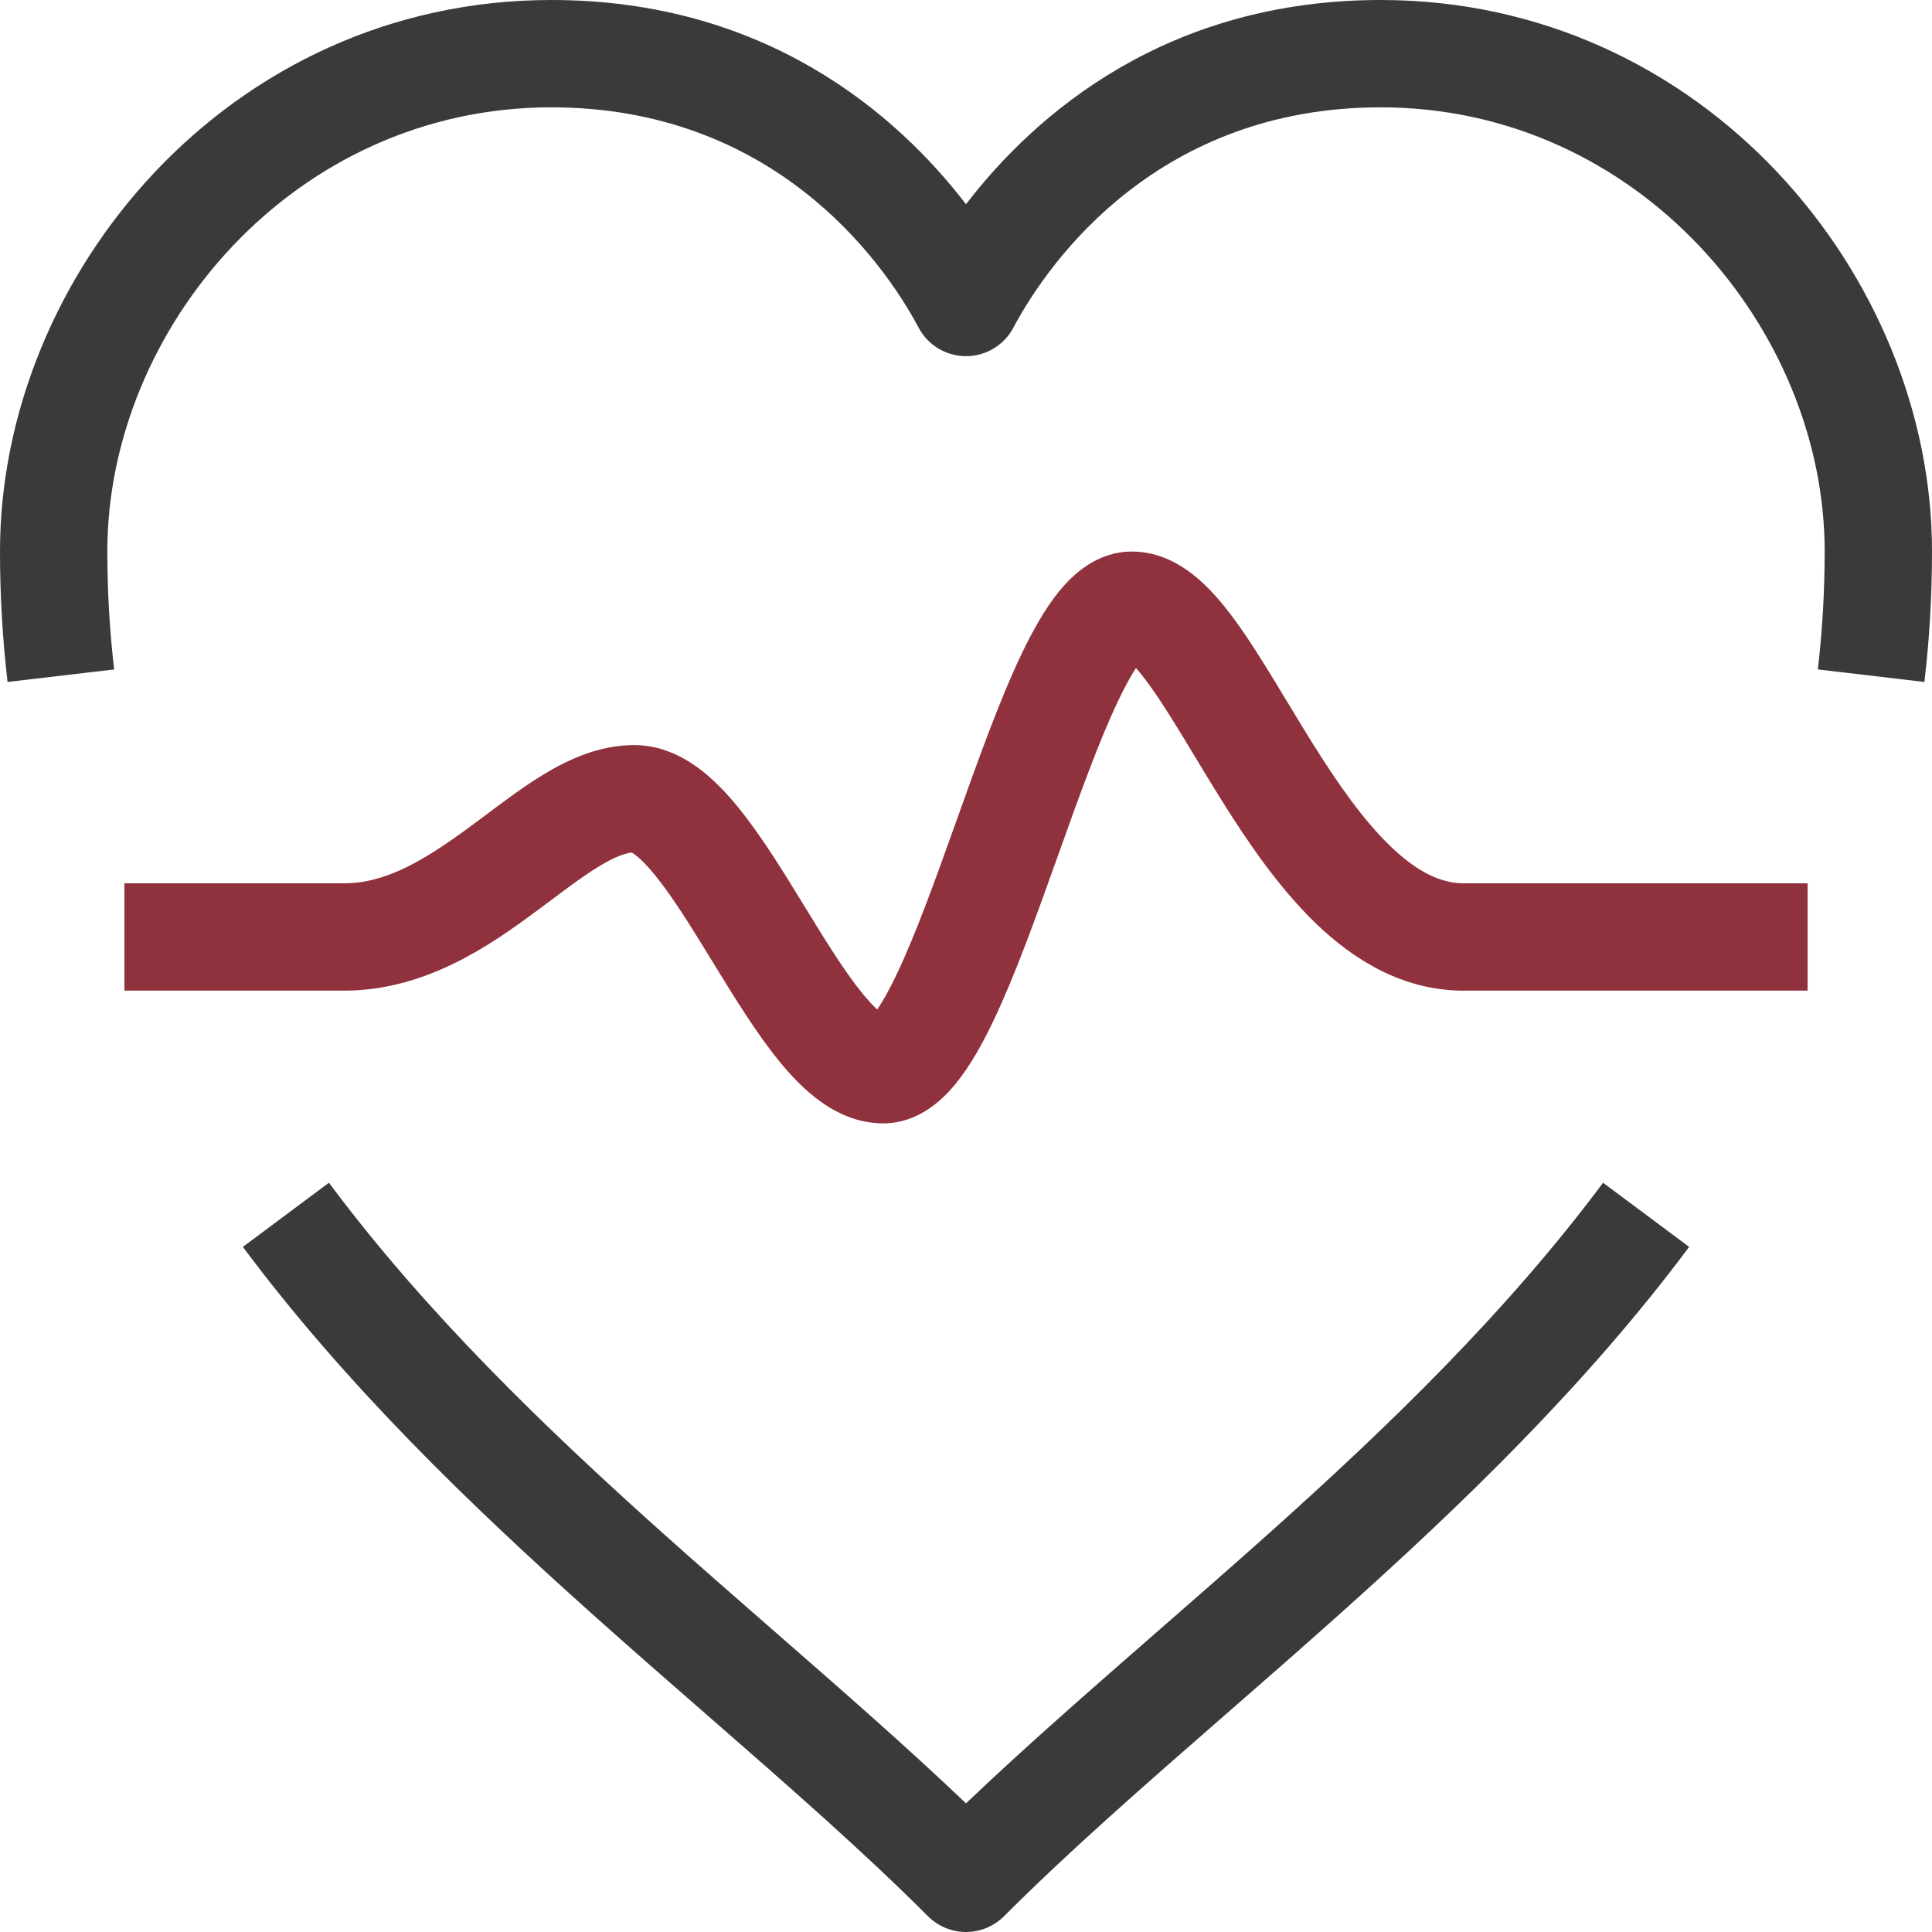 <svg width="54" height="54" viewBox="0 0 54 54" fill="none" xmlns="http://www.w3.org/2000/svg">
<path fill-rule="evenodd" clip-rule="evenodd" d="M0 15.409C0 7.708 6.387 0 15.409 0C21.369 0 25.04 3.157 27 5.708C28.96 3.157 32.631 0 38.591 0C47.613 0 54 7.708 54 15.409C54 16.663 53.927 17.88 53.788 19.061L50.809 18.711C50.934 17.647 51 16.547 51 15.409C51 9.201 45.797 3 38.591 3C32.443 3 29.368 7.197 28.324 9.159C28.064 9.649 27.555 9.955 27 9.955C26.445 9.955 25.936 9.649 25.676 9.159C24.632 7.197 21.557 3 15.409 3C8.204 3 3 9.201 3 15.409C3 16.547 3.066 17.647 3.191 18.711L0.211 19.061C0.073 17.88 0 16.663 0 15.409ZM16.515 45.078C13.124 42.043 9.658 38.702 6.788 34.851L9.194 33.058C11.881 36.665 15.168 39.846 18.516 42.843C19.551 43.769 20.601 44.685 21.64 45.592C23.508 47.223 25.344 48.825 27 50.404C28.656 48.825 30.492 47.223 32.36 45.592C33.399 44.685 34.449 43.769 35.484 42.843C38.832 39.846 42.119 36.665 44.806 33.058L47.212 34.851C44.342 38.702 40.876 42.043 37.484 45.078C36.38 46.067 35.293 47.016 34.235 47.938C32.002 49.887 29.902 51.719 28.061 53.561C27.779 53.842 27.398 54 27 54C26.602 54 26.221 53.842 25.939 53.561C24.098 51.719 21.998 49.887 19.765 47.938C18.707 47.016 17.62 46.067 16.515 45.078Z" fill="#3A3A3A"/>
<path fill-rule="evenodd" clip-rule="evenodd" d="M26.713 30.289C26.358 30.723 25.682 31.398 24.682 31.398C23.973 31.398 23.382 31.108 22.94 30.793C22.499 30.477 22.113 30.07 21.781 29.663C21.137 28.874 20.513 27.855 19.958 26.949L19.925 26.895C19.329 25.921 18.806 25.072 18.304 24.457C18.056 24.153 17.863 23.97 17.724 23.871C17.697 23.852 17.676 23.838 17.66 23.829C17.482 23.847 17.2 23.938 16.748 24.212C16.34 24.459 15.928 24.767 15.428 25.142C15.292 25.244 15.149 25.35 14.998 25.462C13.71 26.416 11.899 27.689 9.614 27.689H3.477V24.689H9.614C10.805 24.689 11.892 24.029 13.212 23.052C13.327 22.967 13.445 22.878 13.567 22.787C14.08 22.402 14.646 21.977 15.193 21.646C15.875 21.233 16.739 20.825 17.727 20.825C18.436 20.825 19.027 21.115 19.469 21.43C19.91 21.745 20.296 22.153 20.628 22.56C21.272 23.349 21.896 24.367 22.451 25.274L22.484 25.328C23.08 26.302 23.603 27.151 24.105 27.766C24.266 27.963 24.404 28.11 24.519 28.216C24.673 27.99 24.857 27.664 25.066 27.224C25.606 26.091 26.158 24.55 26.746 22.902L26.766 22.848C27.331 21.266 27.931 19.586 28.543 18.299C28.851 17.654 29.202 17.019 29.605 16.525C29.96 16.091 30.636 15.416 31.636 15.416C32.44 15.416 33.068 15.815 33.489 16.178C33.92 16.549 34.302 17.027 34.635 17.498C35.07 18.112 35.543 18.895 36.008 19.665C36.234 20.039 36.458 20.41 36.675 20.757C37.389 21.9 38.105 22.925 38.869 23.658C39.627 24.386 40.288 24.689 40.909 24.689H50.523V27.689H40.909C39.212 27.689 37.844 26.832 36.791 25.822C35.744 24.816 34.866 23.523 34.131 22.347C33.849 21.896 33.594 21.473 33.356 21.077C32.932 20.375 32.562 19.761 32.187 19.232C32.018 18.994 31.873 18.81 31.75 18.671C31.607 18.892 31.44 19.195 31.252 19.589C30.712 20.723 30.16 22.264 29.572 23.911L29.552 23.966C28.987 25.548 28.387 27.228 27.775 28.514C27.467 29.16 27.116 29.794 26.713 30.289ZM32.047 18.298C32.047 18.299 32.04 18.305 32.027 18.314C32.04 18.302 32.047 18.298 32.047 18.298ZM24.271 28.515C24.271 28.515 24.278 28.509 24.291 28.5C24.278 28.512 24.271 28.516 24.271 28.515Z" fill="#90323D"/>
</svg>
